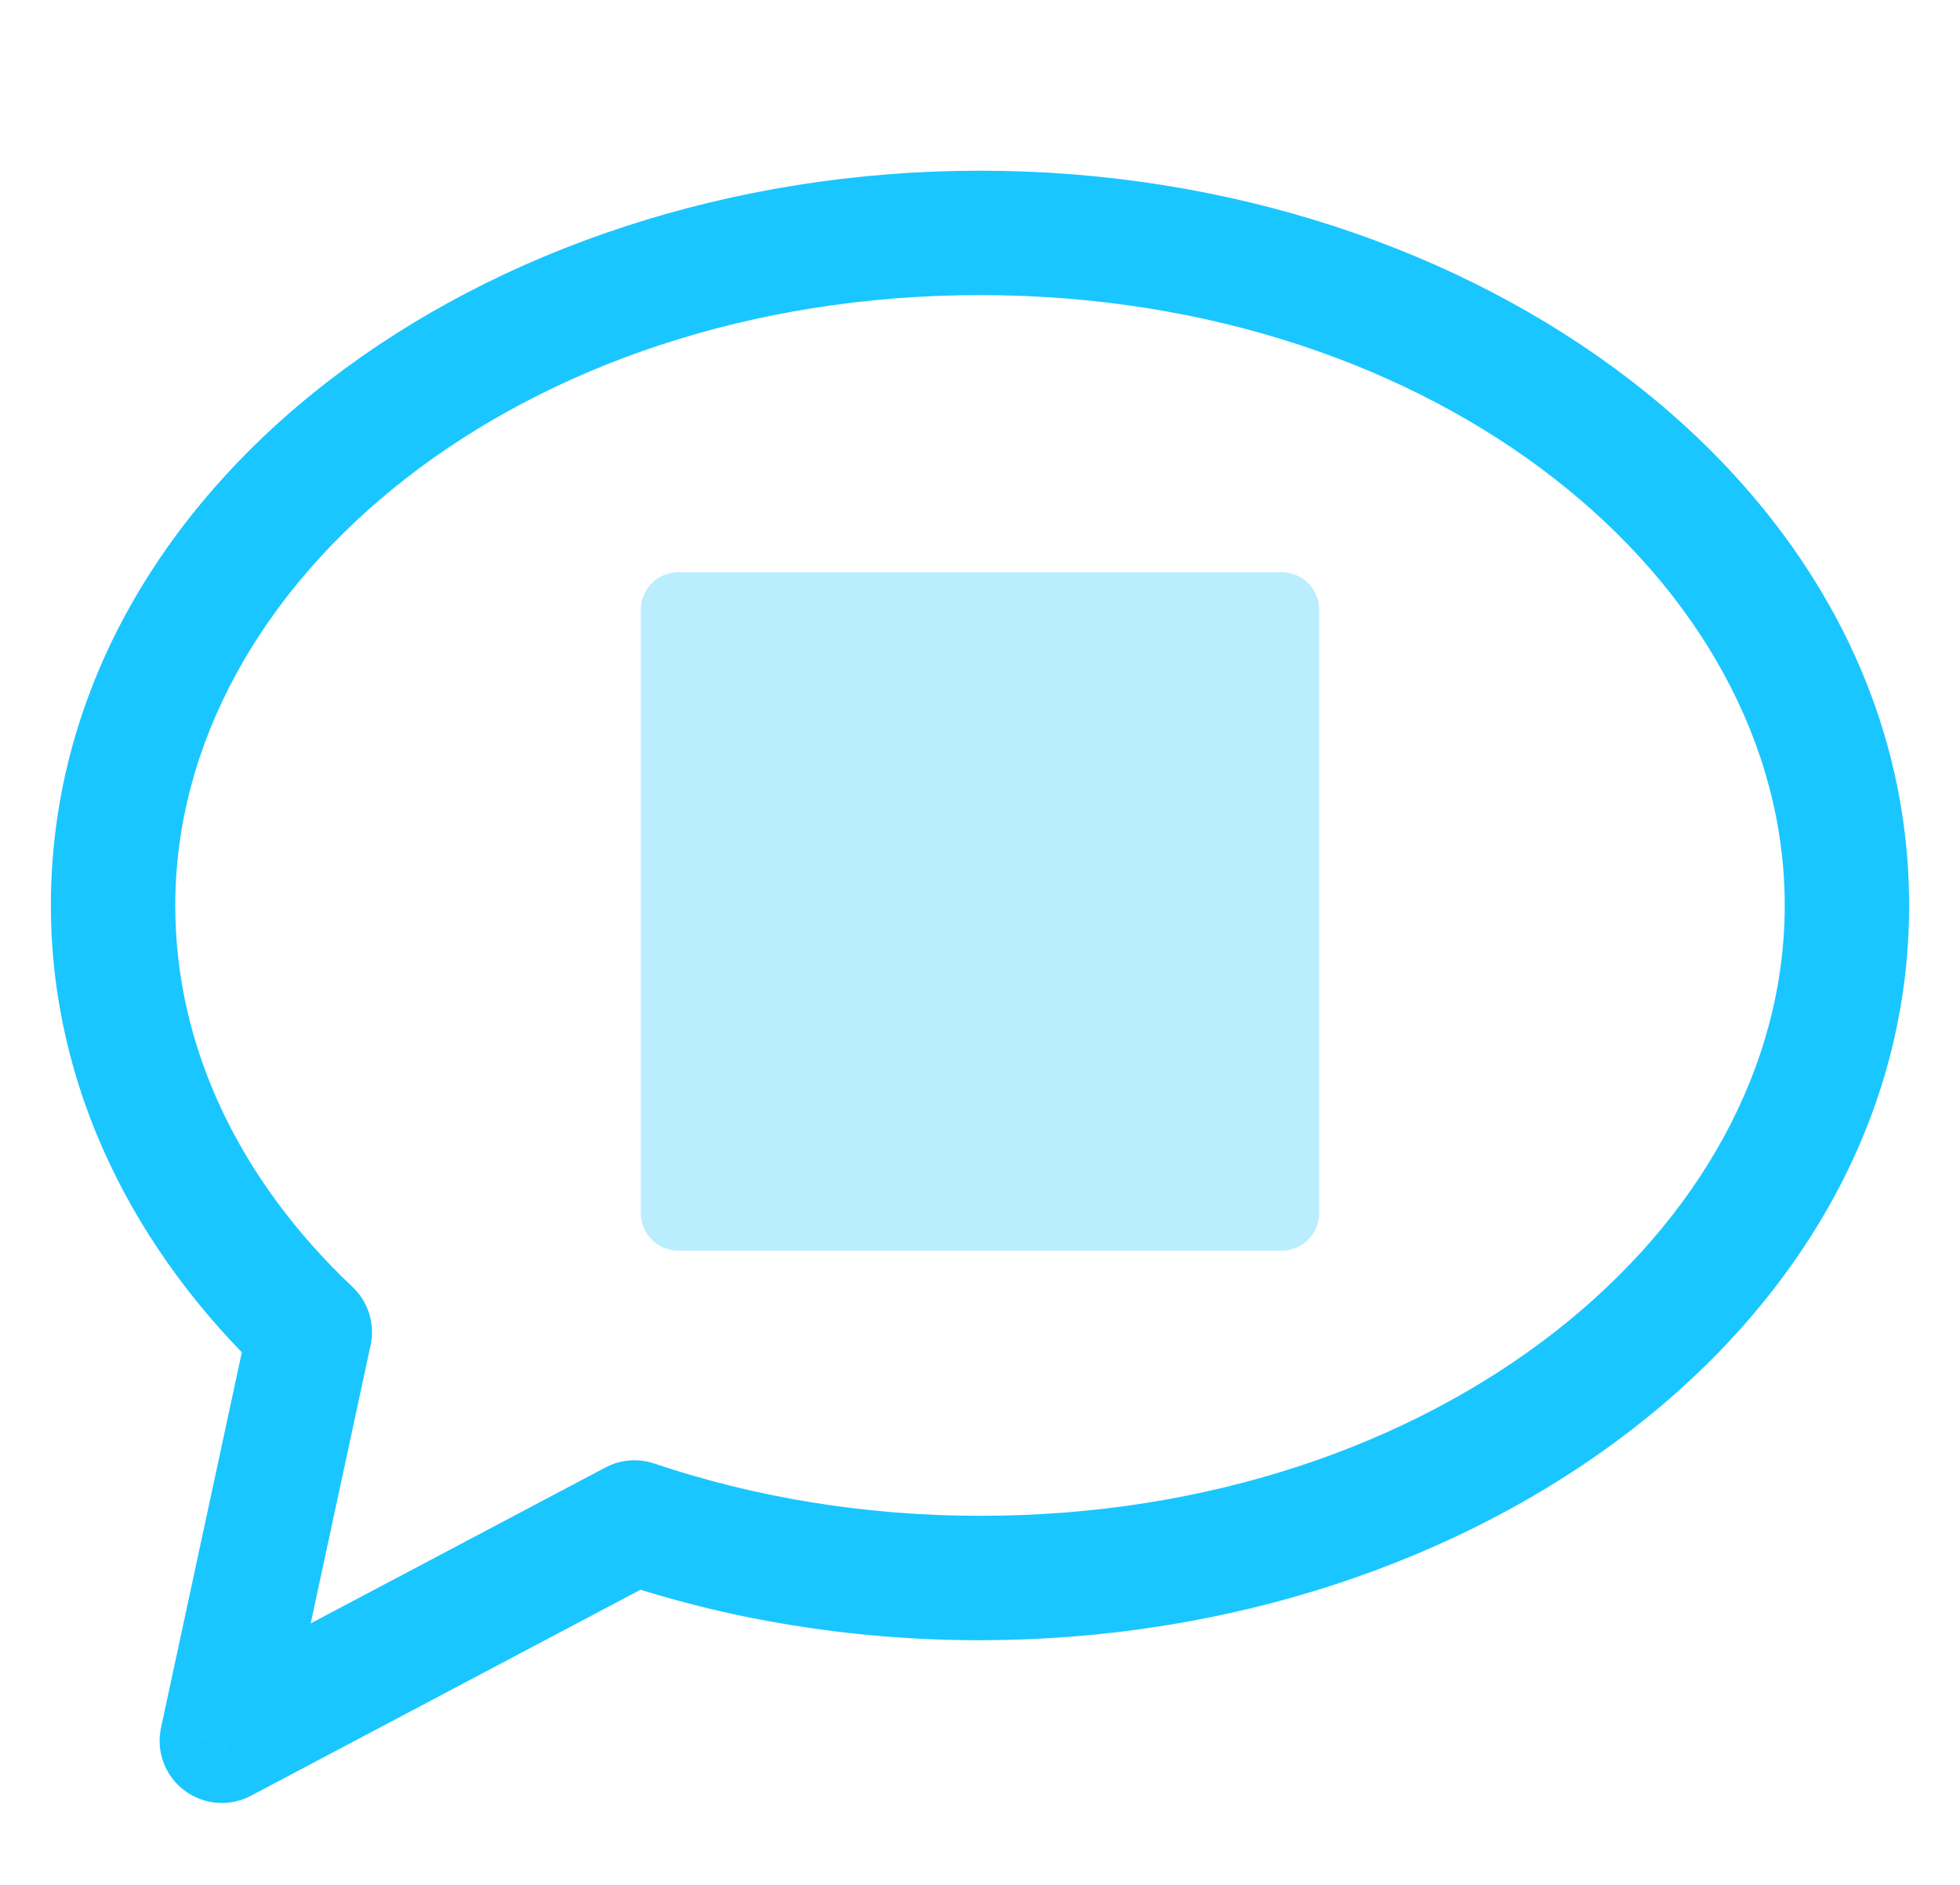 <svg width="26" height="25" viewBox="0 0 26 25" fill="none" xmlns="http://www.w3.org/2000/svg">
<path d="M4.11 17.668L4.676 17.069C4.886 17.267 4.977 17.56 4.916 17.842L4.11 17.668ZM2.942 23.089L3.328 23.818C3.045 23.968 2.7 23.94 2.444 23.746C2.189 23.553 2.068 23.228 2.136 22.915L2.942 23.089ZM8.417 20.193L8.031 19.464C8.232 19.358 8.466 19.339 8.681 19.412L8.417 20.193ZM25.325 12.009C25.325 17.574 19.6 21.755 13 21.755V20.105C19.103 20.105 23.675 16.298 23.675 12.009H25.325ZM13 2.264C19.6 2.264 25.325 6.444 25.325 12.009H23.675C23.675 7.721 19.103 3.914 13 3.914V2.264ZM0.675 12.009C0.675 6.444 6.4 2.264 13 2.264V3.914C6.897 3.914 2.325 7.721 2.325 12.009H0.675ZM3.544 18.268C1.777 16.601 0.675 14.422 0.675 12.009H2.325C2.325 13.893 3.181 15.657 4.676 17.069L3.544 18.268ZM2.136 22.915L3.303 17.495L4.916 17.842L3.749 23.262L2.136 22.915ZM8.803 20.923L3.328 23.818L2.557 22.359L8.031 19.464L8.803 20.923ZM13 21.755C11.283 21.755 9.644 21.478 8.153 20.975L8.681 19.412C9.999 19.856 11.459 20.105 13 20.105V21.755Z" fill="#1AC6FF"/>
<path opacity="0.3" d="M17 7.589C17.276 7.589 17.5 7.812 17.5 8.089V16.089C17.5 16.365 17.276 16.589 17 16.589H9C8.724 16.589 8.5 16.365 8.5 16.089V8.089C8.5 7.812 8.724 7.589 9 7.589H17Z" fill="#1AC6FF"/>
</svg>
